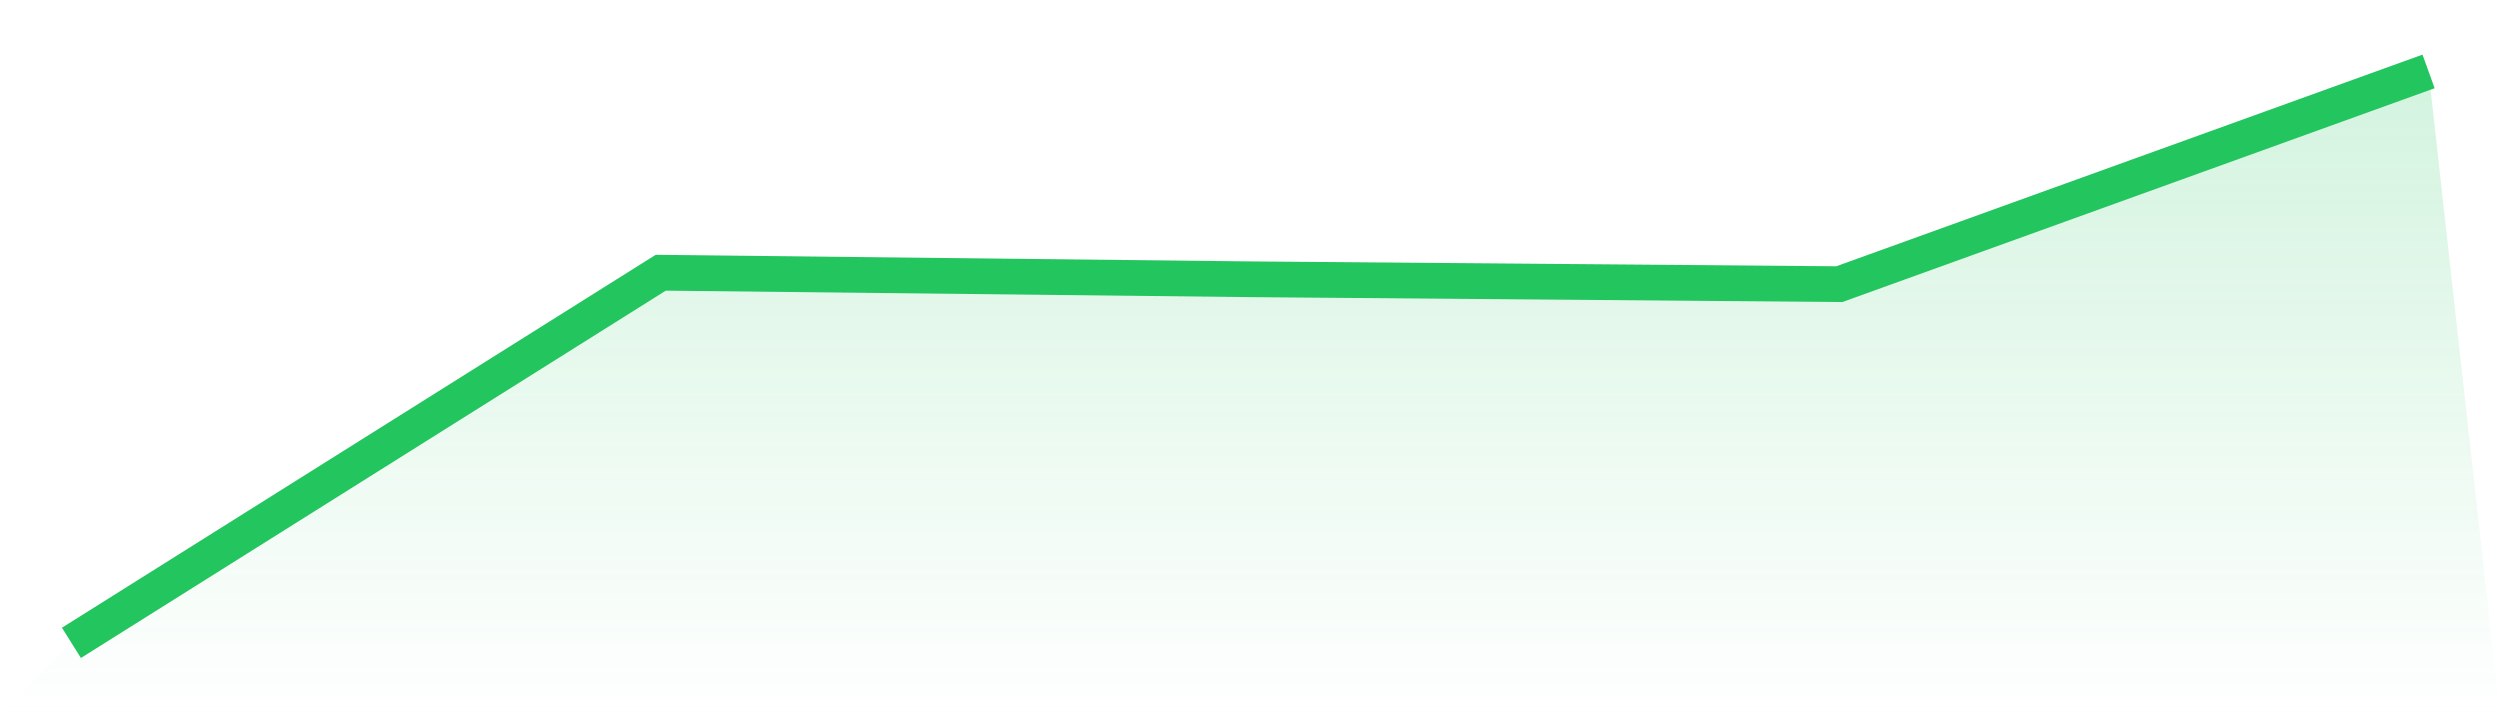 <svg viewBox="0 0 140 40" xmlns="http://www.w3.org/2000/svg">
<defs>
<linearGradient id="gradient" x1="0" x2="0" y1="0" y2="1">
<stop offset="0%" stop-color="#22c55e" stop-opacity="0.2"/>
<stop offset="100%" stop-color="#22c55e" stop-opacity="0"/>
</linearGradient>
</defs>
<path d="M4,36 L4,36 L37,15.273 L70,15.639 L103,15.913 L136,4 L140,40 L0,40 z" fill="url(#gradient)"/>
<path d="M4,36 L4,36 L37,15.273 L70,15.639 L103,15.913 L136,4" fill="none" stroke="#22c55e" stroke-width="2"/>
</svg>
